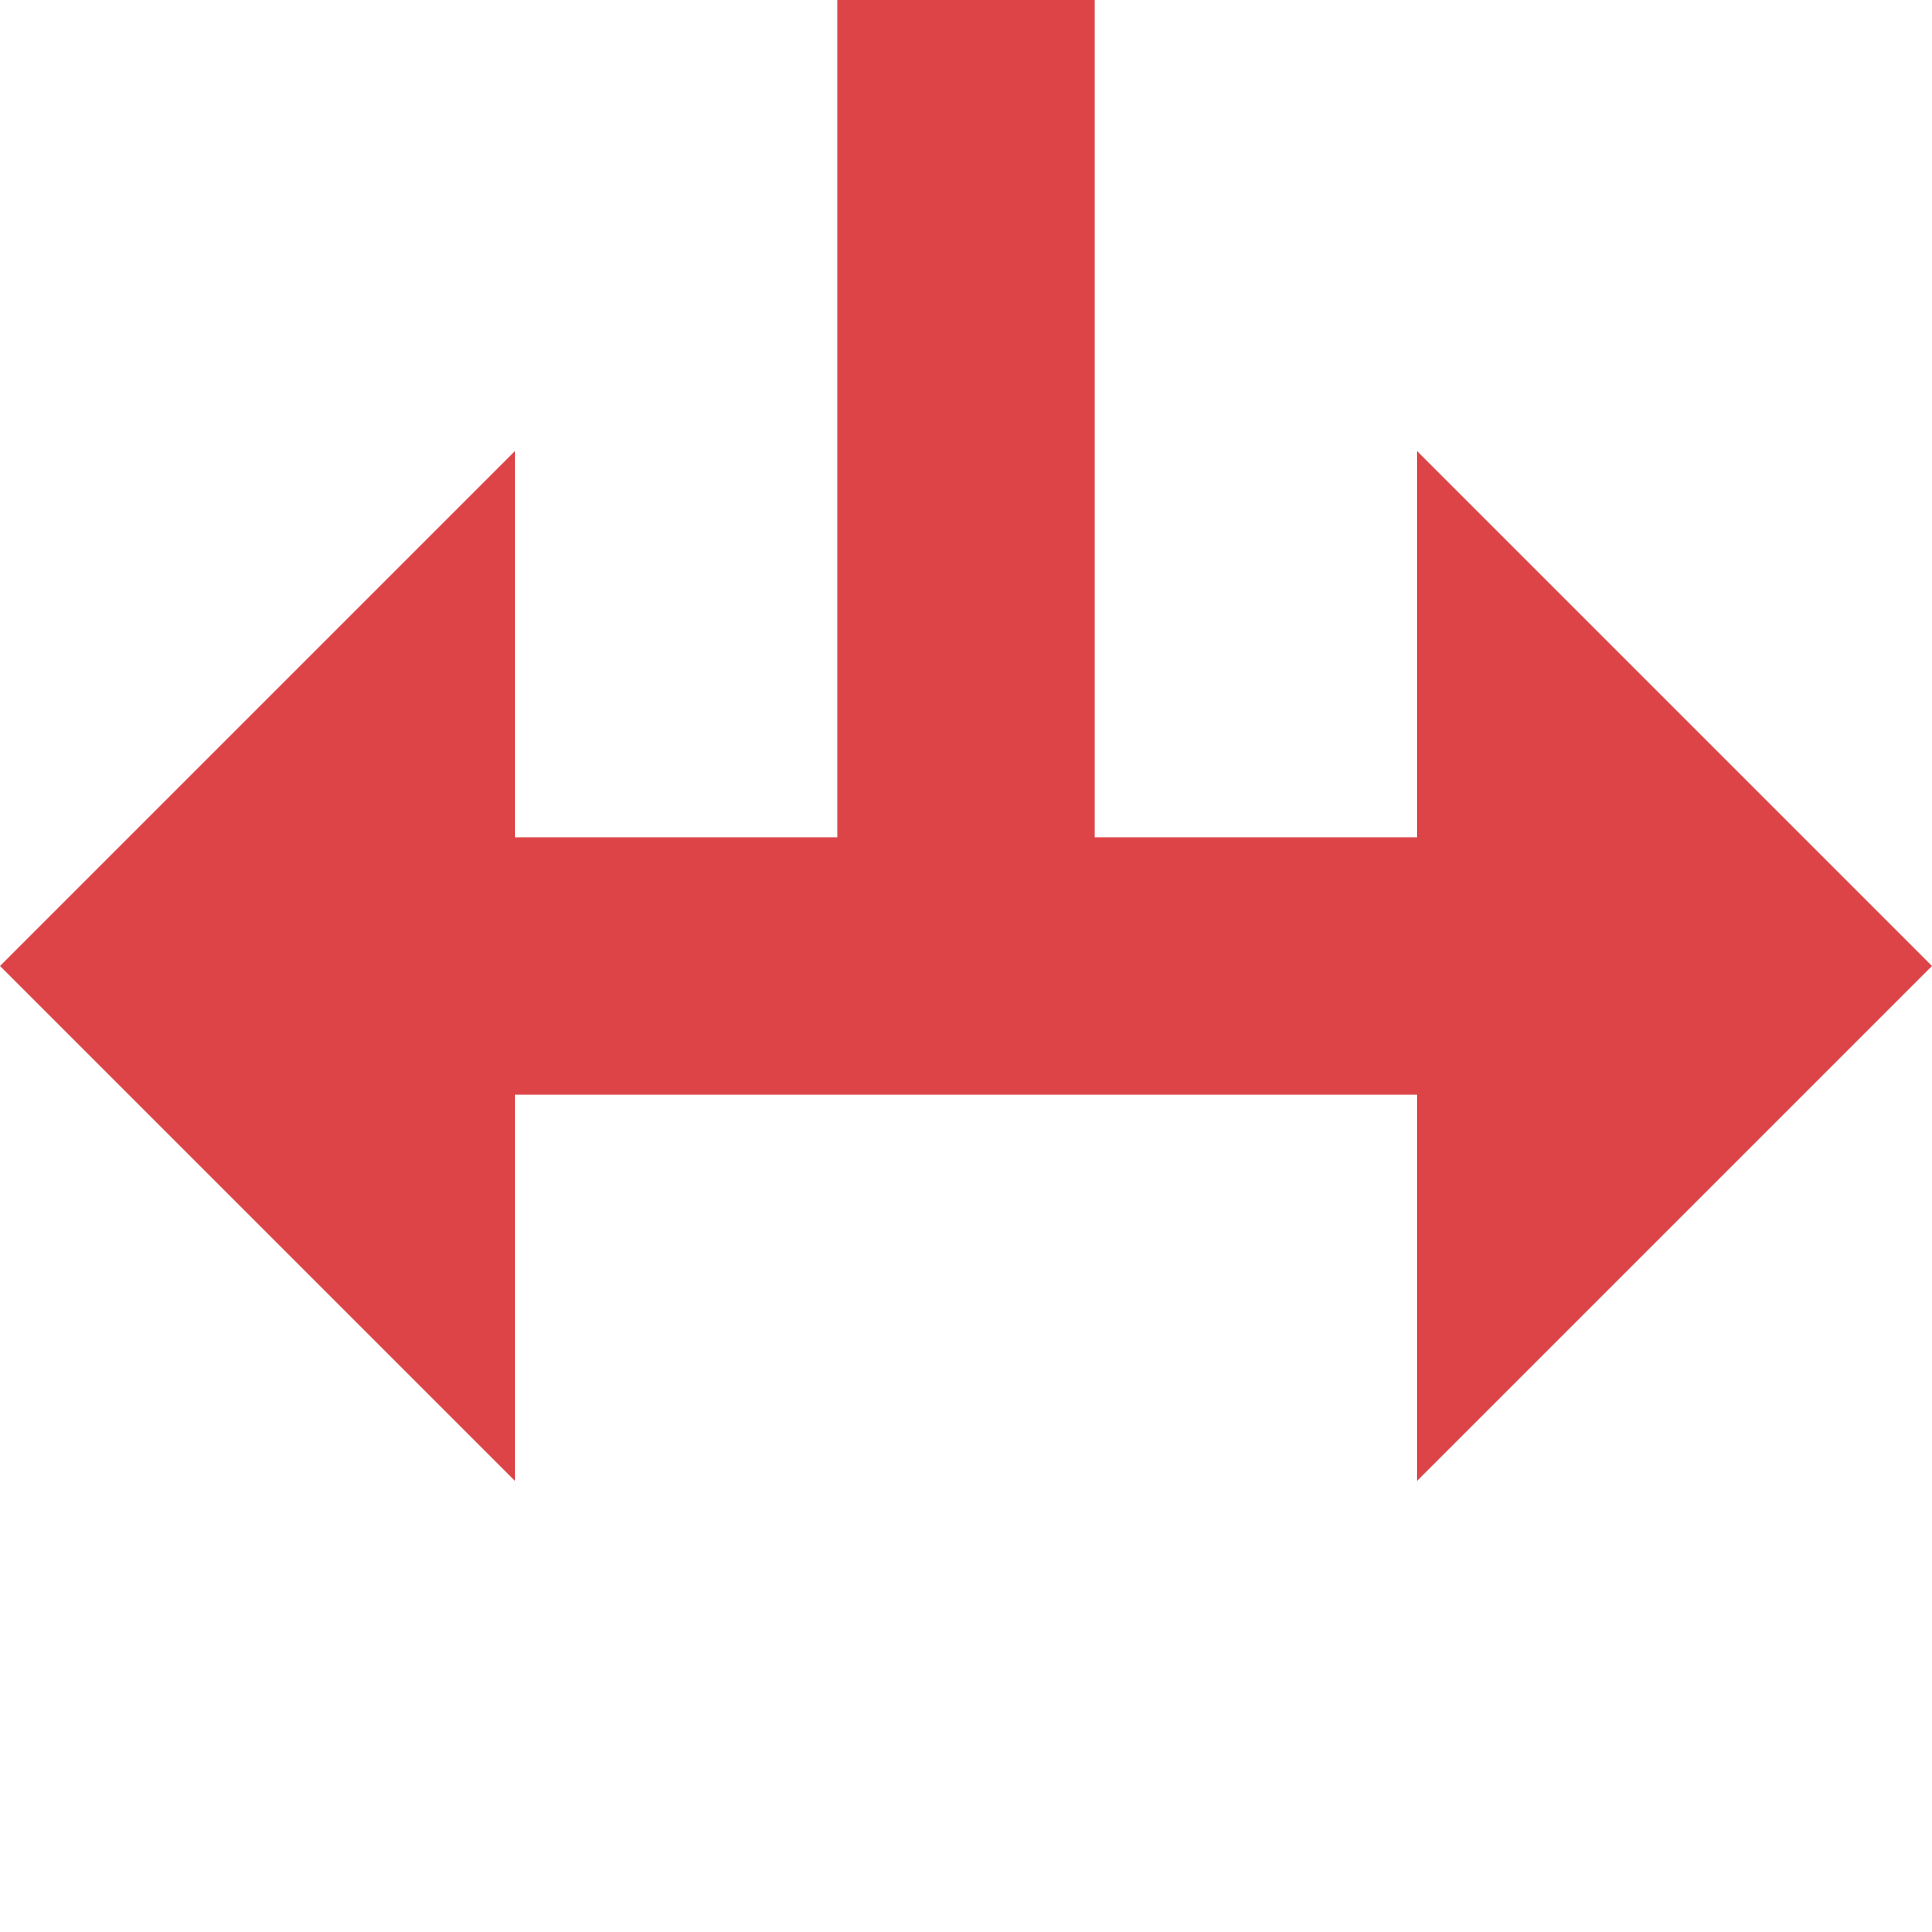 <?xml version="1.0" encoding="utf-8"?>
<!-- Generator: Adobe Illustrator 11 Build 196, SVG Export Plug-In  -->
<!DOCTYPE svg PUBLIC "-//W3C//DTD SVG 1.0//EN"    "http://www.w3.org/TR/2001/REC-SVG-20010904/DTD/svg10.dtd">
<svg  xmlns="http://www.w3.org/2000/svg" xmlns:xlink="http://www.w3.org/1999/xlink" xmlns:a="http://ns.adobe.com/AdobeSVGViewerExtensions/3.0/"
	 width="30" height="30" viewBox="0 0 30 30" xml:space="preserve">
	<defs>
	</defs>
	<g>
		<rect fill="#FFFFFF" width="30" height="30"/> 
		<line id="Half_path_top_1_" fill="none" stroke="#DC4447" stroke-width="4" x1="15" y1="0" x2="15" y2="16"/>
		<polyline id="Arrow_up_4_" fill="#DC4447" points="8,7 8,23 0,15 "/>
		<polyline id="Arrow_up_1_" fill="#DC4447" points="22,23 22,7 30,15 "/>
		<line fill="none" stroke="#DC4447" stroke-width="4" x1="6" y1="15" x2="24" y2="15"/>
	</g>
</svg>
